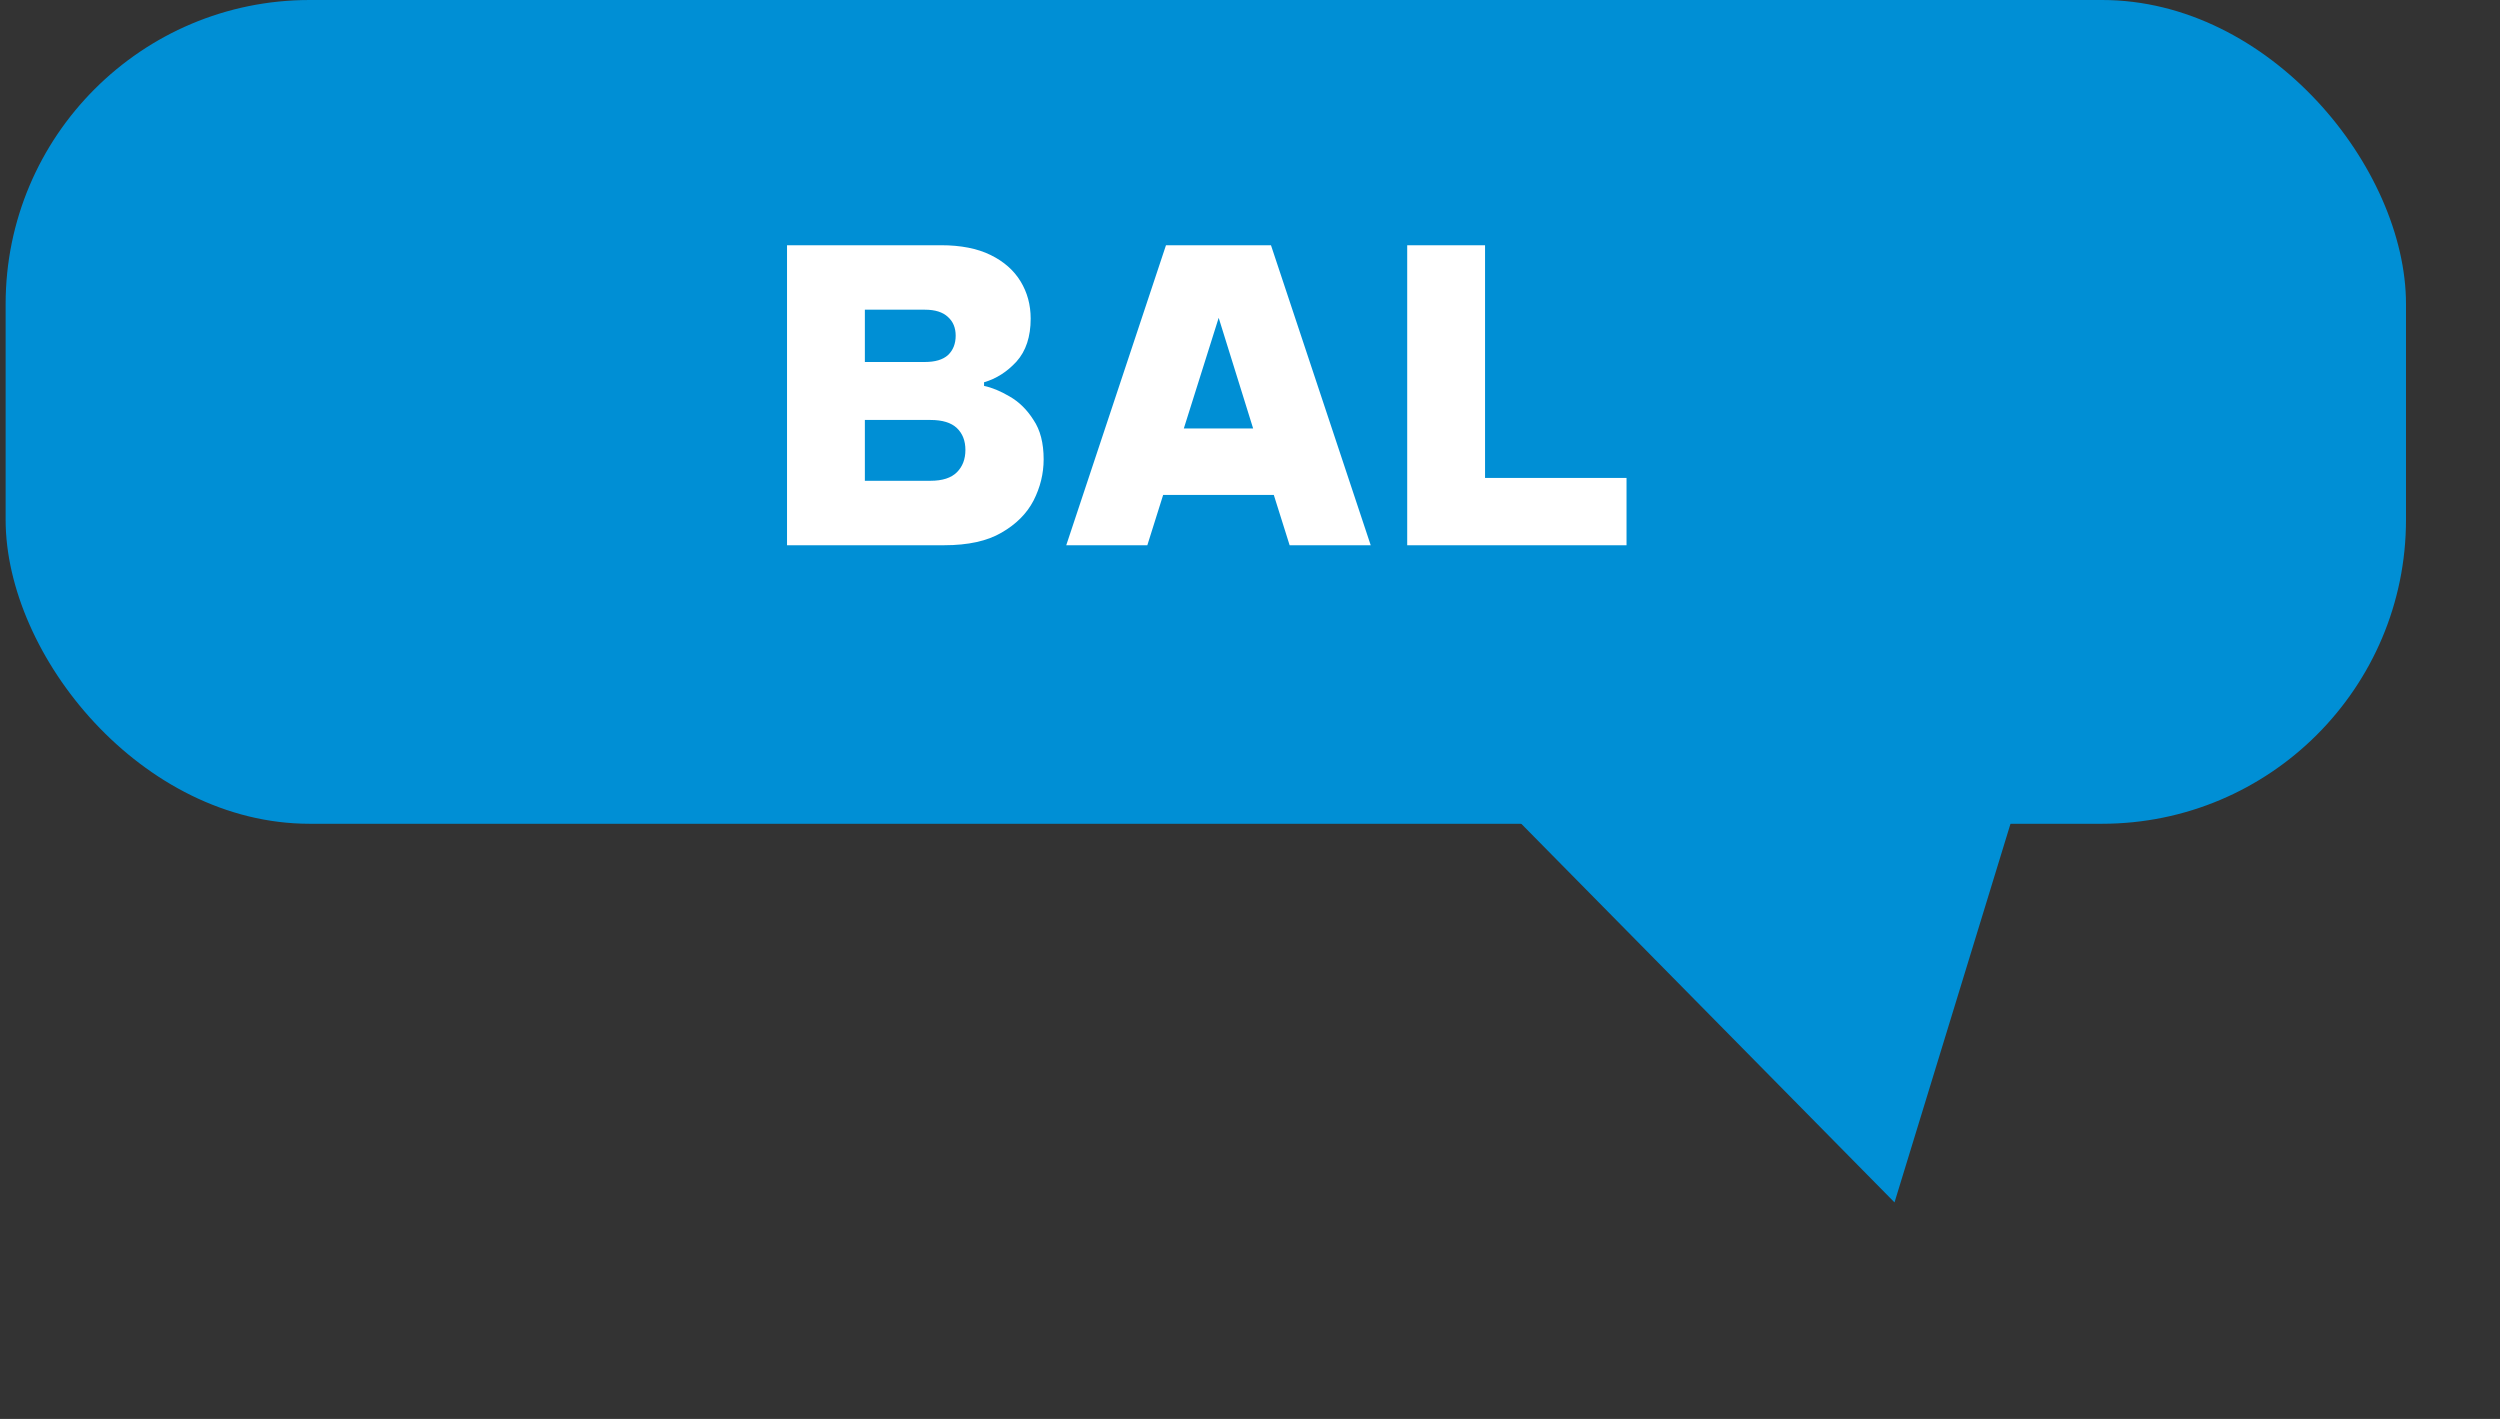 <svg width="222" height="126" viewBox="0 0 222 126" fill="none" xmlns="http://www.w3.org/2000/svg">
<rect x="0" y="0" width="222" height="126" fill="#333333" stroke="none"/>
<rect x="0.5" width="213.153" height="73.151" rx="27" fill="#008FD5"/>
<path d="M190.389 34.445L168.233 106.773L114.346 52.108L190.389 34.445Z" fill="#008FD5"/>
<path d="M69.888 48.417V21.777H83.568C85.32 21.777 86.784 22.065 87.96 22.641C89.136 23.217 90.024 23.997 90.624 24.981C91.224 25.965 91.524 27.069 91.524 28.293C91.524 29.901 91.104 31.173 90.264 32.109C89.424 33.021 88.464 33.633 87.384 33.945V34.269C88.08 34.413 88.836 34.725 89.652 35.205C90.492 35.685 91.2 36.381 91.776 37.293C92.376 38.181 92.676 39.345 92.676 40.785C92.676 42.057 92.376 43.281 91.776 44.457C91.176 45.609 90.228 46.557 88.932 47.301C87.66 48.045 85.968 48.417 83.856 48.417H69.888ZM82.128 27.501H76.8V32.145H82.128C83.04 32.145 83.724 31.941 84.18 31.533C84.636 31.101 84.864 30.525 84.864 29.805C84.864 29.109 84.636 28.557 84.18 28.149C83.724 27.717 83.04 27.501 82.128 27.501ZM82.632 37.293H76.8V42.693H82.632C83.688 42.693 84.468 42.441 84.972 41.937C85.476 41.433 85.728 40.773 85.728 39.957C85.728 39.141 85.476 38.493 84.972 38.013C84.468 37.533 83.688 37.293 82.632 37.293ZM94.683 48.417L103.539 21.777H112.863L121.719 48.417H114.519L113.115 43.953H103.287L101.883 48.417H94.683ZM105.123 38.049H111.279L108.219 28.221L105.123 38.049ZM124.96 48.417V21.777H131.872V42.441H144.436V48.417H124.96Z" fill="white"/>
</svg>

